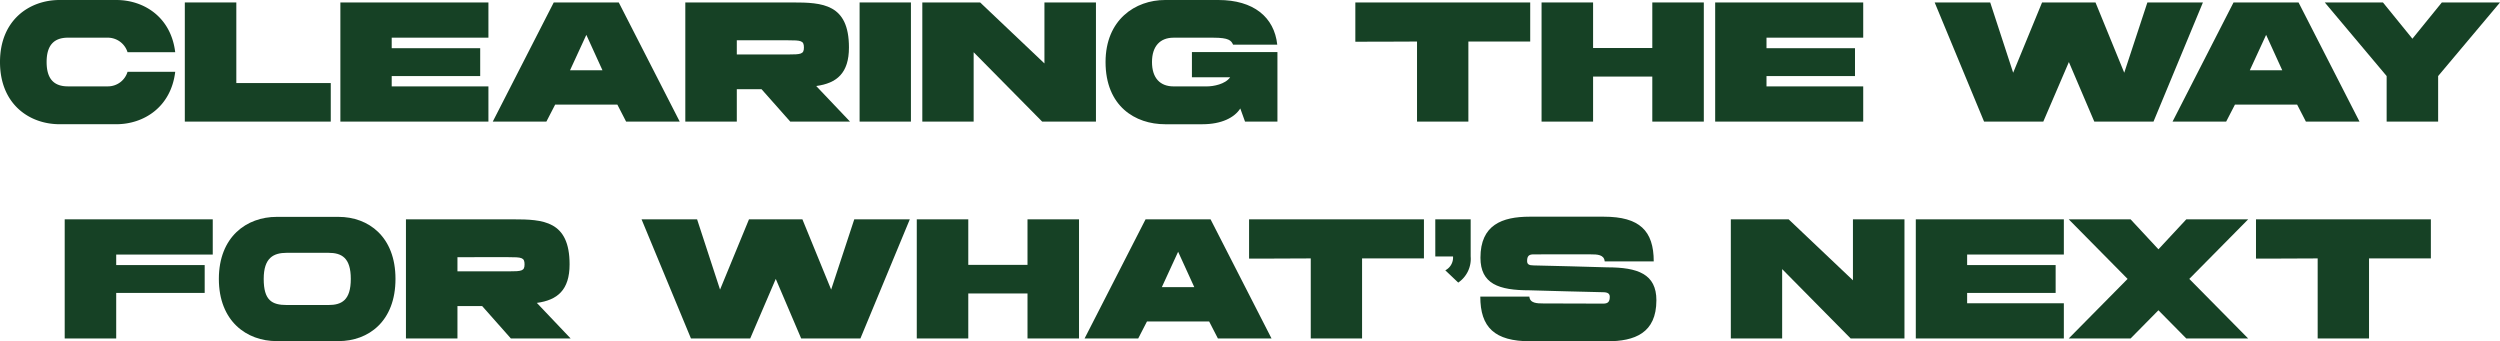 <svg xmlns="http://www.w3.org/2000/svg" width="618.244" height="84.4" viewBox="0 0 618.244 84.4">
  <g id="Group_10233" data-name="Group 10233" transform="translate(8792.122 4984.772)">
    <g id="Group_10229" data-name="Group 10229" transform="translate(-8792.122 -4984.772)">
      <g id="Group_10230" data-name="Group 10230">
        <path id="Path_11862" data-name="Path 11862" d="M14.733.009H28.771c6.8,0,13.518,4.207,14.559,12.916H31.542a5.119,5.119,0,0,0-4.853-3.6H16.81c-3.292,0-5.282,1.687-5.282,6.019,0,4.376,1.99,6.024,5.282,6.024h9.88a5.07,5.07,0,0,0,4.853-3.6H43.331c-1.041,8.713-7.759,12.959-14.559,12.959H14.733C7.325,30.732,0,25.836,0,15.349,0,4.91,7.325.009,14.733.009" transform="translate(0 -0.009)" fill="#164125"/>
        <path id="Path_11863" data-name="Path 11863" d="M45.576,29.6H9.484V.135H22.221V20.068H45.576Z" transform="translate(36.221 0.472)" fill="#164125"/>
        <path id="Path_11864" data-name="Path 11864" d="M17.466.135H54.078V8.844H30.16v2.6H52.044v6.887H30.16v2.559H54.078V29.6H17.466Z" transform="translate(66.708 0.473)" fill="#164125"/>
        <path id="Path_11865" data-name="Path 11865" d="M25.286,29.6,40.366.135H56.443L71.518,29.6H58.26l-2.164-4.2H40.713l-2.169,4.2ZM44.395,16.9h8.015L48.424,8.15Z" transform="translate(96.575 0.472)" fill="#164125"/>
        <path id="Path_11866" data-name="Path 11866" d="M54.014,21.586H47.9V29.6H35.166V.135H61.682c7.407,0,13.952.347,13.952,11.137,0,6.323-2.988,8.839-8.1,9.528l8.362,8.8H61.118ZM47.9,13H60.511c3.3,0,3.986-.087,3.986-1.73,0-1.692-.689-1.778-3.986-1.778H47.9Z" transform="translate(134.31 0.472)" fill="#164125"/>
        <rect id="Rectangle_6758" data-name="Rectangle 6758" width="12.694" height="29.465" transform="translate(212.576 0.607)" fill="#164125"/>
        <path id="Path_11867" data-name="Path 11867" d="M60.022,29.6H47.328V.135h14.3l15.9,15.08V.135H90.268V29.6h-13.3L60.022,12.443Z" transform="translate(180.759 0.472)" fill="#164125"/>
        <path id="Path_11868" data-name="Path 11868" d="M71.463.009H84.634C93.3.009,98.456,4.216,99.193,11.06H88.273c-.477-1.041-1.041-1.73-4.892-1.73H73.54c-3.292,0-5.325,2.077-5.325,6.019,0,3.986,2.034,6.024,5.325,6.024h8.28c1.561,0,4.506-.52,5.721-2.251H78.089V12.881H99.236v17.2H91.222l-1.171-3.248c-1.431,2.255-4.636,3.9-9.359,3.9H71.463c-7.407,0-14.733-4.463-14.733-15.383C56.73,4.91,64.055.009,71.463.009" transform="translate(216.67 -0.009)" fill="#164125"/>
        <path id="Path_11869" data-name="Path 11869" d="M112.792,9.8H97.5V29.6H84.8V9.8c-6.5.043-12.3.043-15.253.043V.135h43.244Z" transform="translate(265.626 0.472)" fill="#164125"/>
        <path id="Path_11870" data-name="Path 11870" d="M91.842.135V11.4h14.646V.135h12.737V29.6H106.487V18.463H91.842V29.6H79.1V.135Z" transform="translate(302.124 0.473)" fill="#164125"/>
        <path id="Path_11871" data-name="Path 11871" d="M88.012.135h36.612V8.844H100.706v2.6H122.59v6.887H100.706v2.559h23.918V29.6H88.012Z" transform="translate(336.146 0.473)" fill="#164125"/>
        <path id="Path_11872" data-name="Path 11872" d="M165.613.135,153.391,29.6H138.75l-6.284-14.733L126.138,29.6H111.492L99.275.135H113.01l5.677,17.378L125.834.135h13.215l7.108,17.378L151.878.135Z" transform="translate(379.164 0.473)" fill="#164125"/>
        <path id="Path_11873" data-name="Path 11873" d="M111.482,29.6,126.562.135h16.077L157.714,29.6H144.456l-2.164-4.2H126.909l-2.169,4.2ZM130.591,16.9h8.015L134.62,8.15Z" transform="translate(425.786 0.472)" fill="#164125"/>
        <path id="Path_11874" data-name="Path 11874" d="M134.59,18.333l-15.3-18.2h14.386L140.961,9.1,148.238.135h14.386l-15.3,18.2V29.6H134.59Z" transform="translate(455.621 0.473)" fill="#164125"/>
      </g>
    </g>
    <g id="Group_10231" data-name="Group 10231" transform="translate(-8776.122 -4931.183)">
      <g id="Group_10232" data-name="Group 10232">
        <path id="Path_11875" data-name="Path 11875" d="M144.769,29.6H132.031V.135h36.612V8.848H144.769v2.6h21.88v6.887h-21.88Z" transform="translate(-132.031 0.515)" fill="#164125"/>
        <path id="Path_11876" data-name="Path 11876" d="M169.533,30.732H154.241c-7.412,0-14.3-4.9-14.3-15.383,0-10.439,6.887-15.34,14.3-15.34h15.292c7.412,0,14.087,4.9,14.087,15.34,0,10.487-6.675,15.383-14.087,15.383m-2.511-8.925c3.292,0,5.547-1.171,5.547-6.458,0-5.239-2.255-6.453-5.547-6.453h-10.27c-3.292,0-5.721,1.214-5.721,6.453,0,5.287,2,6.458,5.721,6.458Z" transform="translate(-101.818 0.034)" fill="#164125"/>
        <path id="Path_11877" data-name="Path 11877" d="M168.39,21.586h-6.111V29.6H149.542V.135h26.516c7.407,0,13.952.347,13.952,11.137,0,6.323-2.988,8.839-8.1,9.528l8.362,8.8H175.494ZM162.279,13h12.607c3.3,0,3.986-.087,3.986-1.73,0-1.692-.689-1.778-3.986-1.778H162.279Z" transform="translate(-65.152 0.516)" fill="#164125"/>
        <path id="Path_11878" data-name="Path 11878" d="M227.97.135,215.753,29.6H201.107l-6.284-14.733L188.5,29.6H173.849L161.632.135h13.735l5.677,17.378L188.2.135h13.21l7.108,17.378L214.235.135Z" transform="translate(-18.977 0.516)" fill="#164125"/>
        <path id="Path_11879" data-name="Path 11879" d="M188.492.135V11.4h14.646V.135h12.738V29.6H203.138V18.463H188.492V29.6H175.754V.135Z" transform="translate(34.962 0.516)" fill="#164125"/>
        <path id="Path_11880" data-name="Path 11880" d="M184.365,29.6,199.445.135h16.077L230.6,29.6H217.339l-2.164-4.2H199.792l-2.164,4.2ZM203.474,16.9h8.019L207.5,8.15Z" transform="translate(67.848 0.516)" fill="#164125"/>
        <path id="Path_11881" data-name="Path 11881" d="M236.05,9.8h-15.3V29.6H208.059V9.8c-6.5.043-12.3.043-15.253.043V.135H236.05Z" transform="translate(100.087 0.516)" fill="#164125"/>
        <path id="Path_11882" data-name="Path 11882" d="M202.361.135h8.752V9.321a7.105,7.105,0,0,1-3.075,6.458l-3.2-3.036a3.536,3.536,0,0,0,1.909-3.422h-4.381Z" transform="translate(136.581 0.516)" fill="#164125"/>
        <path id="Path_11883" data-name="Path 11883" d="M248.218,20.67c0,8.1-5.33,10.14-12.174,10.14H217.061c-8.882,0-12.39-3.465-12.39-11.051h12.135c.13,1.648,1.9,1.692,3.422,1.692,4.636,0,12.738.043,14.863.043,1.166,0,1.6-.477,1.6-1.692,0-.781-.52-1.128-1.692-1.128-5.981-.13-12.174-.3-18.159-.472-7.581,0-12.13-1.561-12.13-8.063,0-8.1,5.33-10.14,12.178-10.14h18.328c8.839,0,12.347,3.47,12.347,11.051h-12.13c-.13-1.692-1.865-1.735-3.426-1.735H217.847c-1.176,0-1.6.434-1.6,1.648,0,.781.429,1.084,1.6,1.084,5.976.13,12.174.3,18.2.477,7.581,0,12.174,1.643,12.174,8.145" transform="translate(145.403 0)" fill="#164125"/>
        <path id="Path_11884" data-name="Path 11884" d="M230.22,29.6H217.526V.135h14.3l15.9,15.08V.135h12.742V29.6h-13.3L230.22,12.443Z" transform="translate(194.502 0.515)" fill="#164125"/>
        <path id="Path_11885" data-name="Path 11885" d="M227.018.135h36.612V8.844H239.712v2.6H261.6v6.887H239.712v2.559h23.918V29.6H227.018Z" transform="translate(230.755 0.516)" fill="#164125"/>
        <path id="Path_11886" data-name="Path 11886" d="M250.162.135l6.887,7.412L263.941.135h15.3L264.678,14.868,279.237,29.6h-15.3l-6.892-6.978L250.162,29.6h-15.3l14.559-14.733L234.866.135Z" transform="translate(260.727 0.516)" fill="#164125"/>
        <path id="Path_11887" data-name="Path 11887" d="M287.719,9.8H272.427V29.6h-12.7V9.8c-6.5.043-12.3.043-15.253.043V.135h43.244Z" transform="translate(297.428 0.516)" fill="#164125"/>
      </g>
    </g>
  </g>
</svg>
